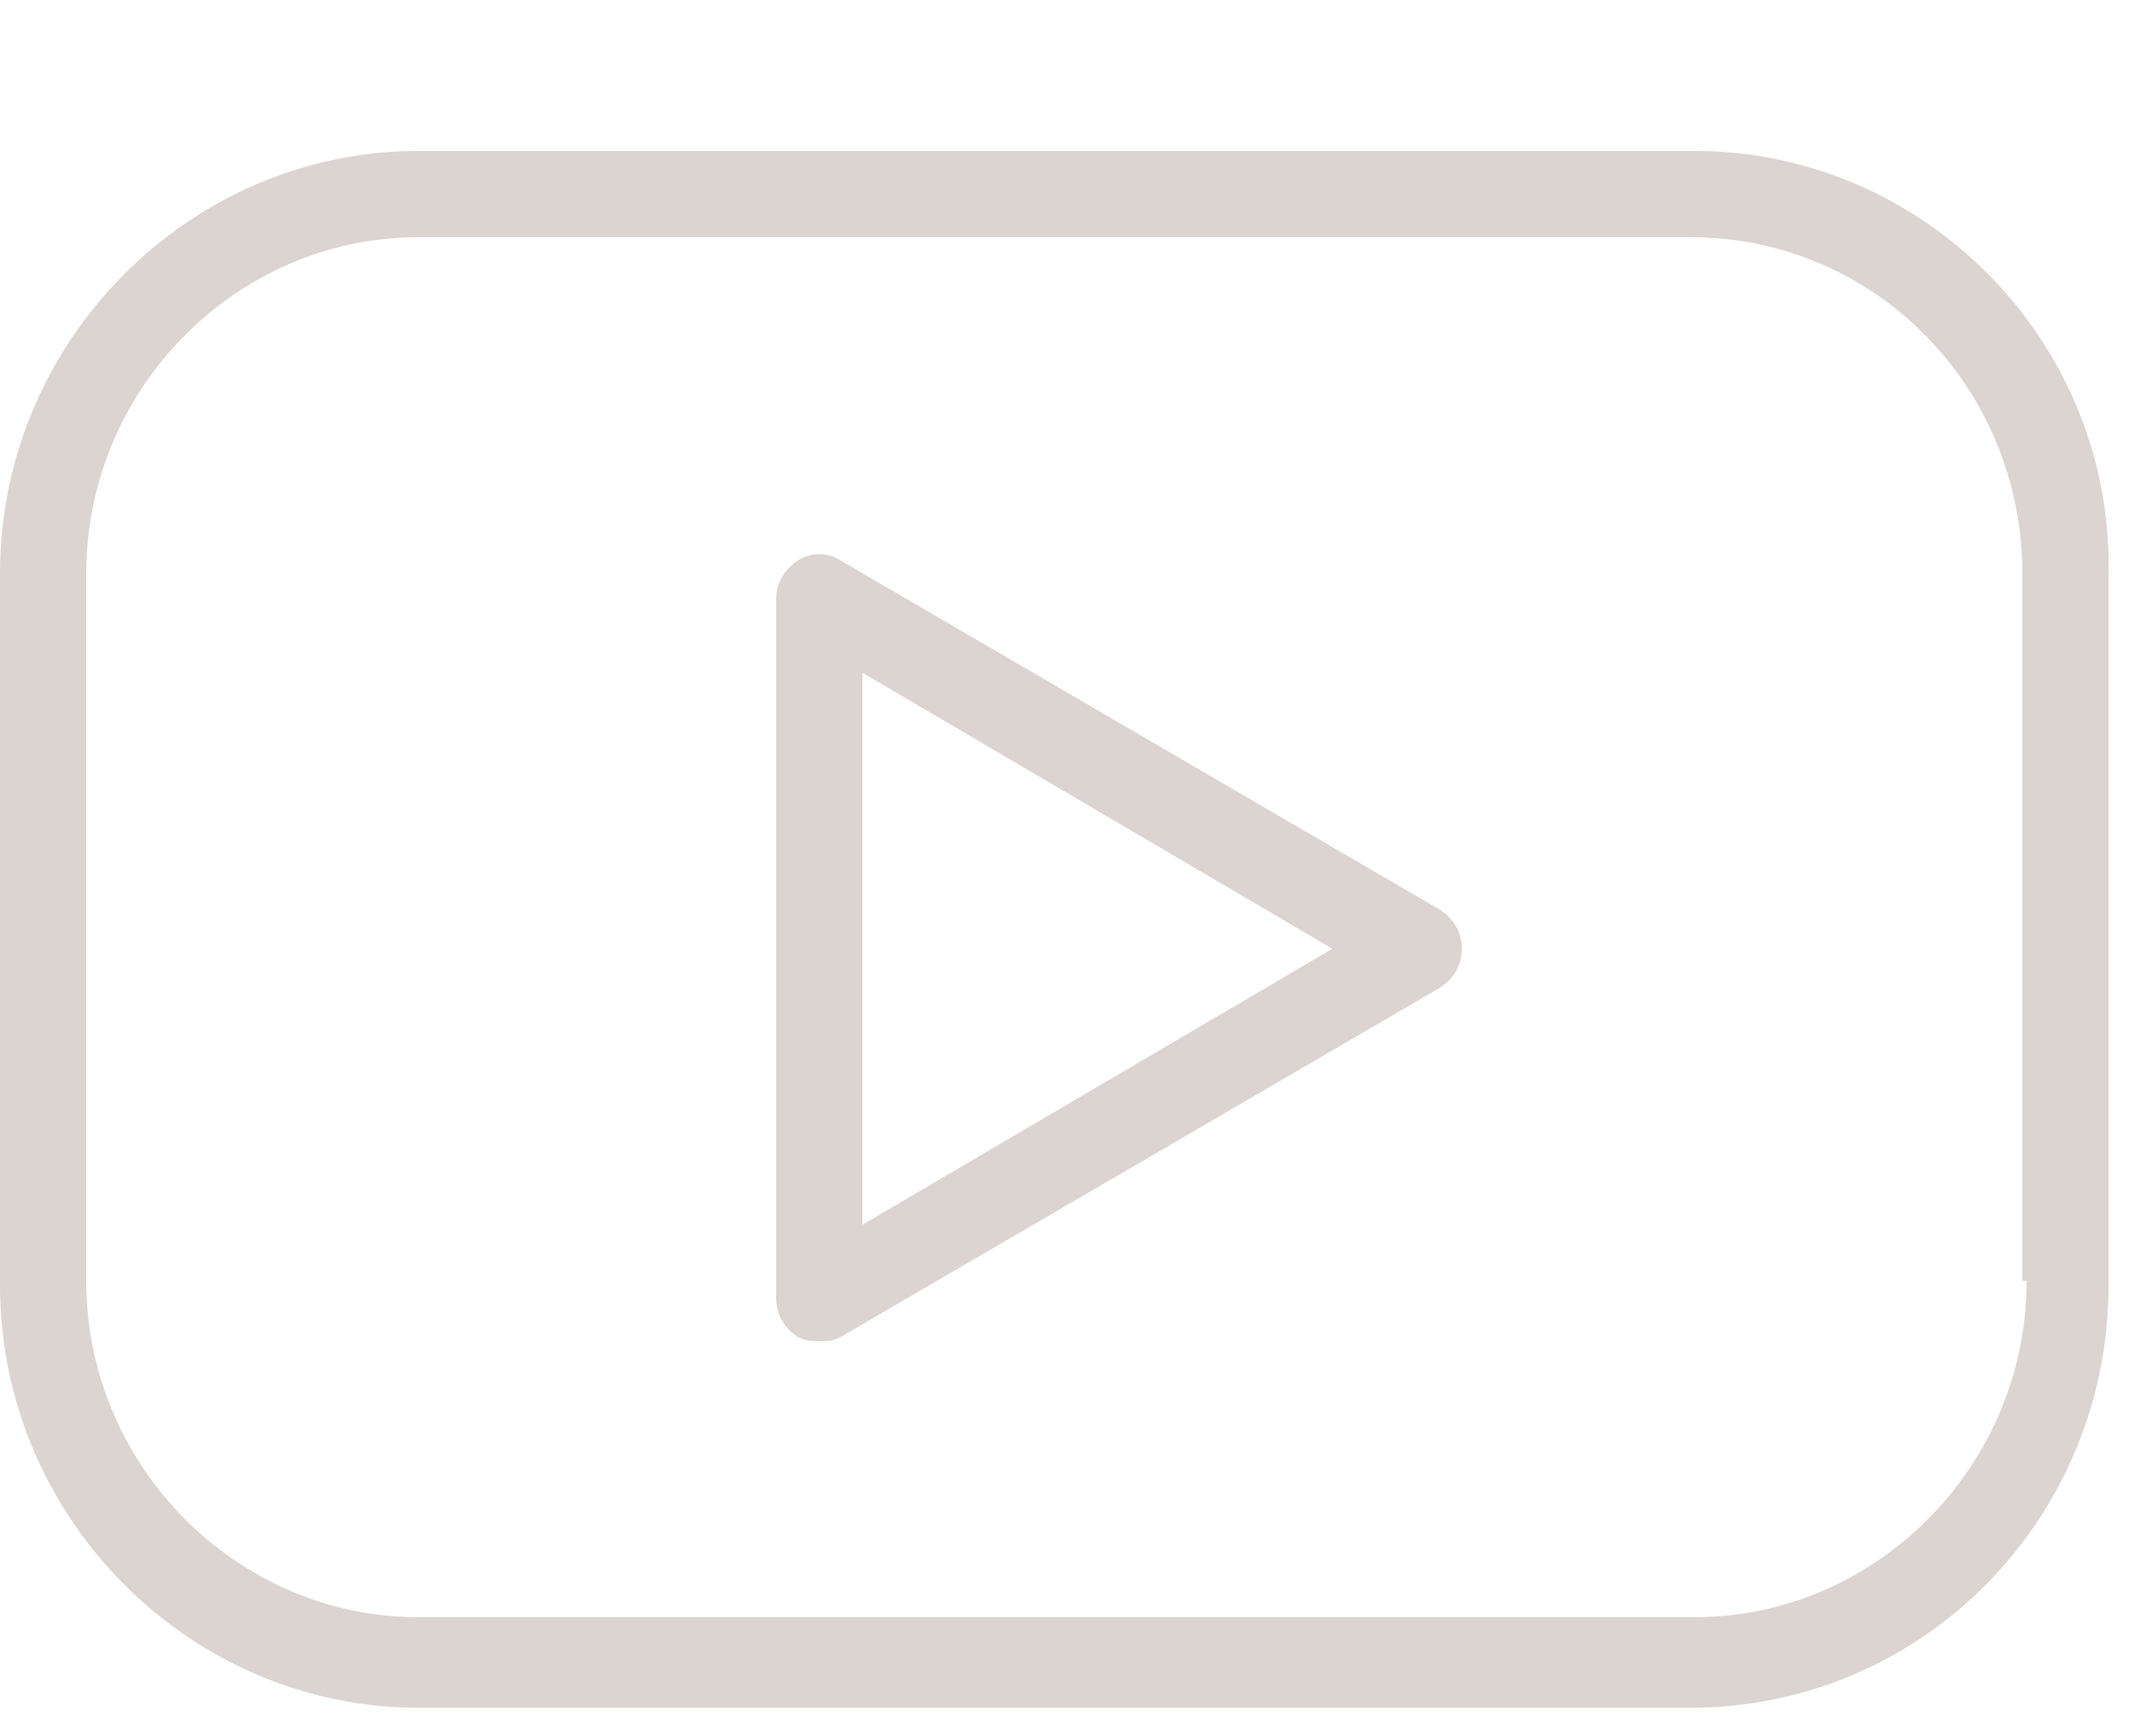 <?xml version="1.0" encoding="utf-8"?>
<!-- Generator: Adobe Illustrator 25.4.1, SVG Export Plug-In . SVG Version: 6.00 Build 0)  -->
<svg version="1.1" id="Capa_1" xmlns="http://www.w3.org/2000/svg" xmlns:xlink="http://www.w3.org/1999/xlink" x="0px" y="0px"
	 viewBox="0 3 50 40" style="enable-background:new 0 0 50 50;" xml:space="preserve">
<style type="text/css">
	.st0{fill:#dcd4d1;stroke-width:1;}
</style>
<g>
	<g>
		<path class="st0" d="M39.3,6.5H9.7C4.4,6.5,0,10.9,0,16.3v16.5c0,5.4,4.4,9.8,9.7,9.8h29.5c5.4,0,9.7-4.4,9.7-9.8V16.3
			C49,10.9,44.6,6.5,39.3,6.5z M47,32.7c0,4.3-3.5,7.8-7.7,7.8H9.7C5.5,40.5,2,37,2,32.7V16.3C2,12,5.5,8.5,9.7,8.5h29.5
			c4.3,0,7.7,3.5,7.7,7.8V32.7z"/>
		<path class="st0" d="M33.4,24.1L19.5,16c-0.3-0.2-0.7-0.2-1,0c-0.3,0.2-0.5,0.5-0.5,0.9v16.2c0,0.4,0.2,0.7,0.5,0.9
			c0.2,0.1,0.3,0.1,0.5,0.1c0.2,0,0.3,0,0.5-0.1l13.9-8.1c0.3-0.2,0.5-0.5,0.5-0.9S33.7,24.3,33.4,24.1z M20,31.4V18.6L30.9,25
			L20,31.4z"/>
	</g>
</g>
</svg>
